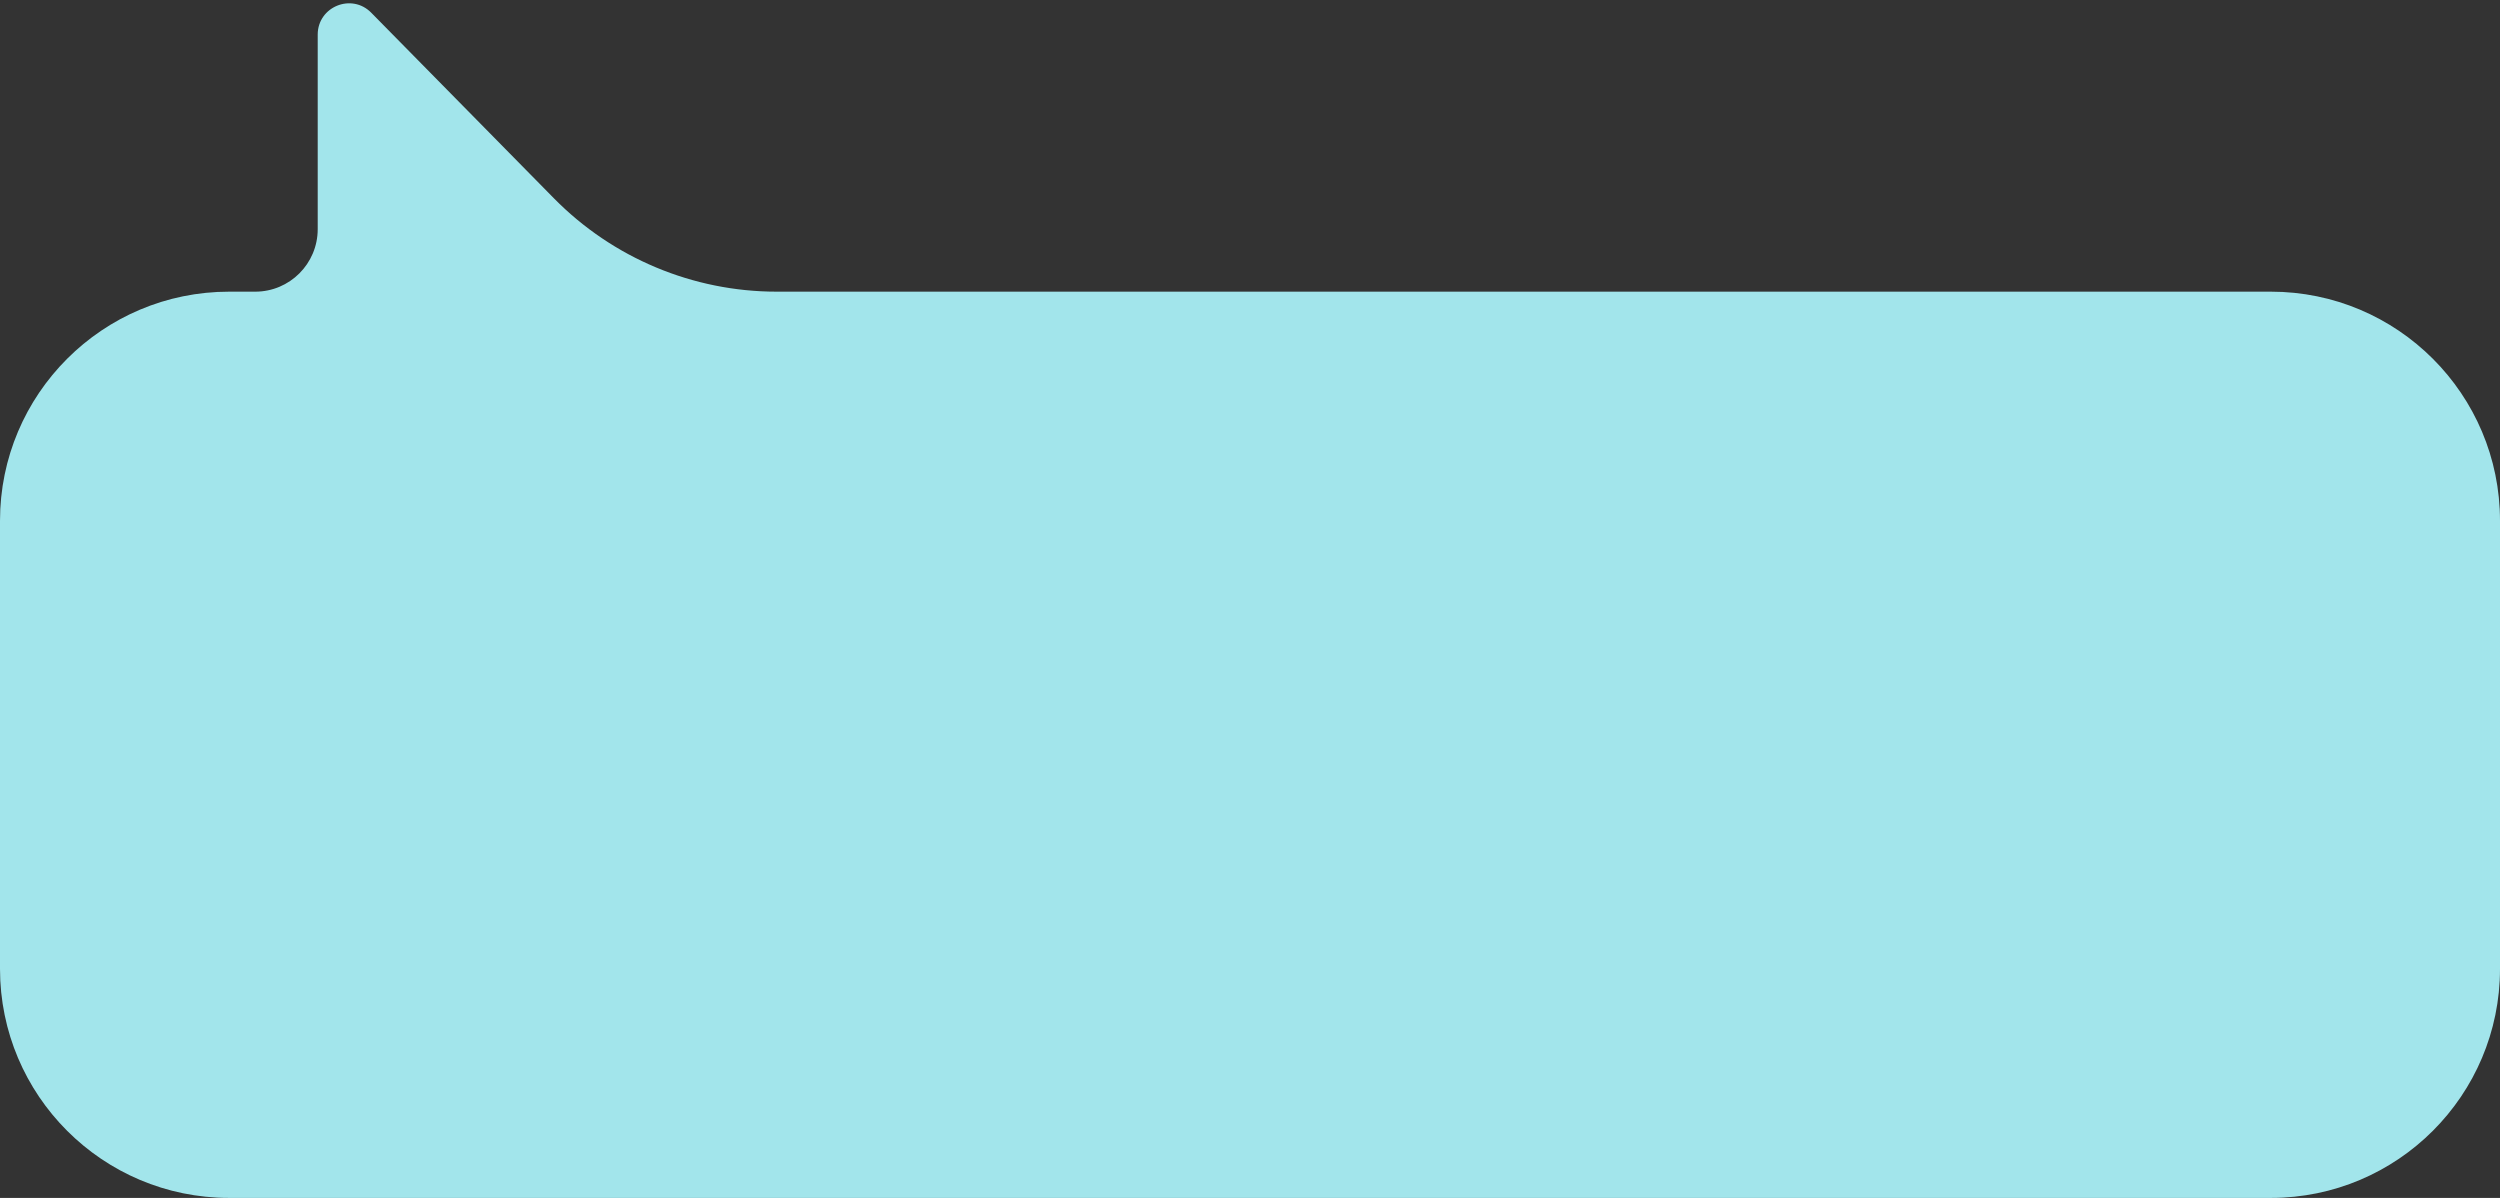 <?xml version="1.0" encoding="UTF-8"?> <svg xmlns="http://www.w3.org/2000/svg" width="240" height="115" viewBox="0 0 240 115" fill="none"><rect x="0" y="0" width="240" height="115" fill="#333333" stroke="none"/> <path d="M0 93C0 105.15 9.85 115 22 115H218C230.15 115 240 105.15 240 93V50C240 37.85 230.15 28 218 28H74.565C66.527 28 58.825 24.774 53.185 19.046L35.638 1.22C33.755 -0.693 30.5 0.64 30.5 3.324V22C30.5 25.314 27.814 28 24.5 28H22C9.85 28 0 37.85 0 50V93Z" fill="#AEF8FF" fill-opacity="0.9"></path> </svg> 